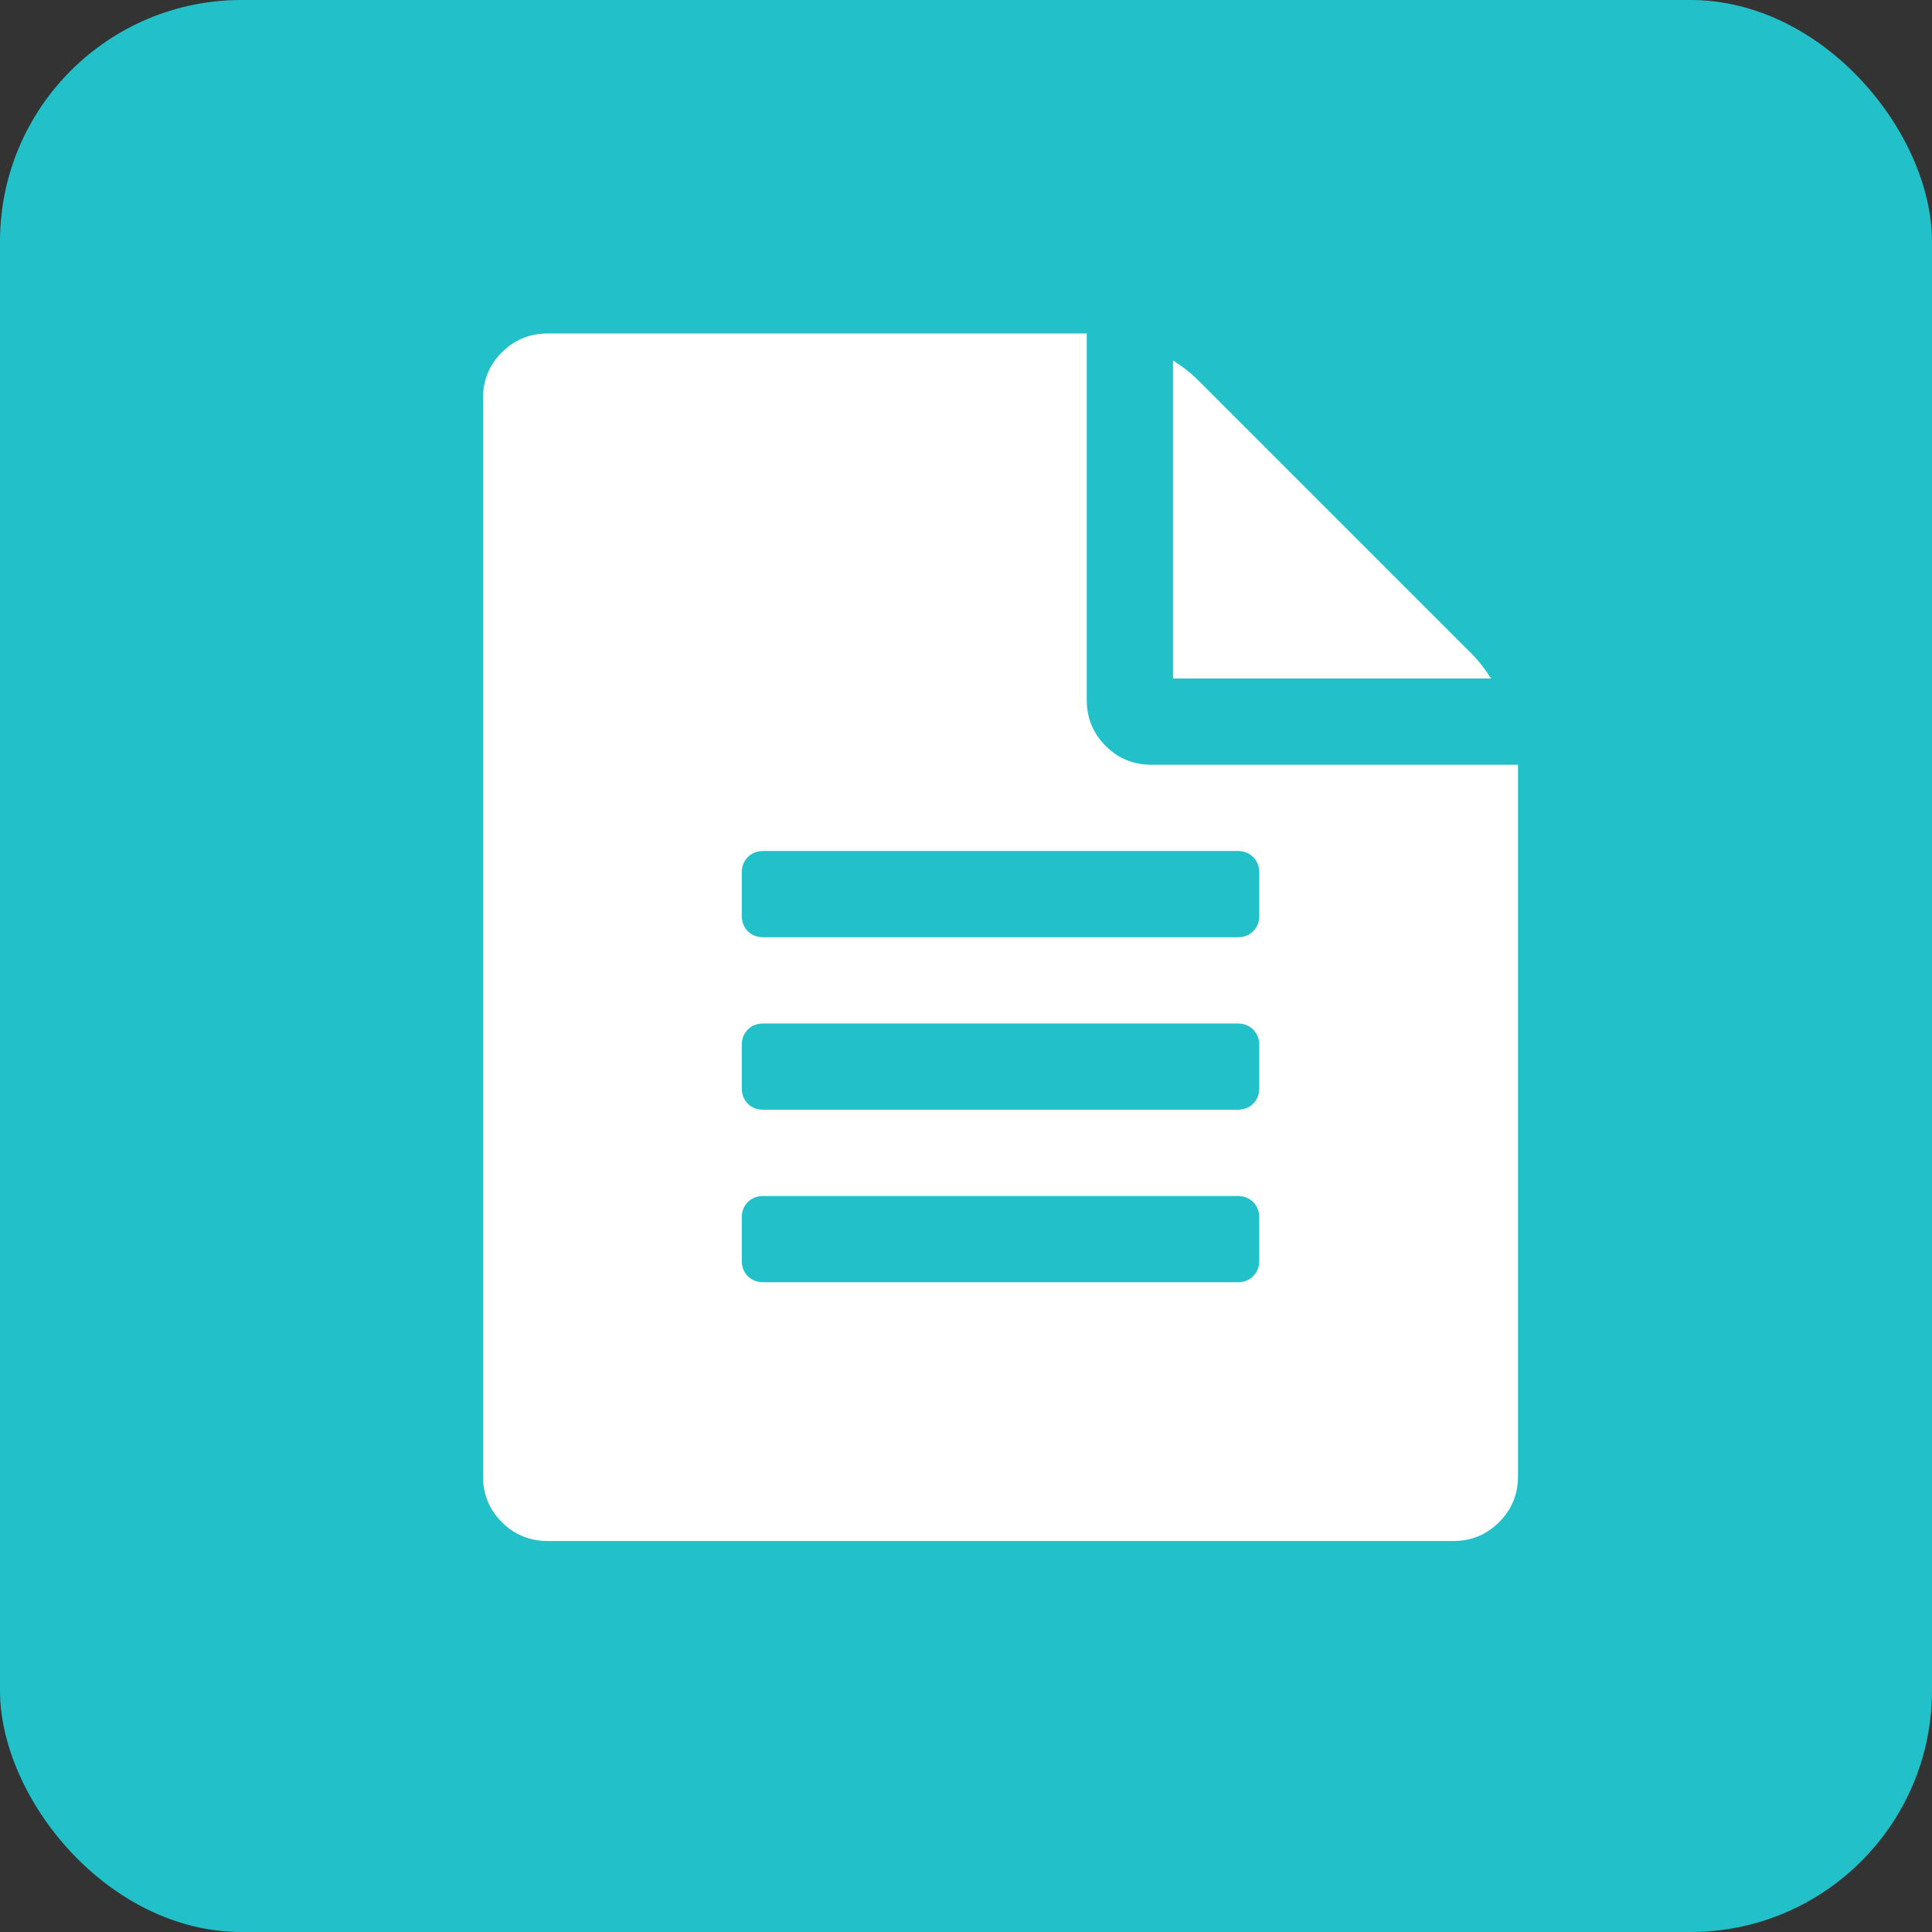 <svg width="48" height="48" viewBox="0 0 48 48" fill="none" xmlns="http://www.w3.org/2000/svg">
<rect x="0" y="0" width="48" height="48" fill="#333333" stroke="none"/>
<rect width="48" height="48" rx="6" fill="#22C1C9"/>
<path d="M36.576 16.255C36.732 16.411 36.888 16.612 37.045 16.857H29.143V8.955C29.388 9.112 29.589 9.268 29.745 9.424L36.576 16.255ZM28.607 19H37.714V36.679C37.714 37.125 37.558 37.505 37.245 37.817C36.933 38.13 36.554 38.286 36.107 38.286H13.607C13.161 38.286 12.781 38.13 12.469 37.817C12.156 37.505 12 37.125 12 36.679V9.893C12 9.446 12.156 9.067 12.469 8.754C12.781 8.442 13.161 8.286 13.607 8.286H27V17.393C27 17.839 27.156 18.219 27.469 18.531C27.781 18.844 28.161 19 28.607 19ZM31.286 31.321V30.25C31.286 30.094 31.235 29.965 31.135 29.865C31.035 29.765 30.906 29.714 30.75 29.714H18.964C18.808 29.714 18.68 29.765 18.579 29.865C18.479 29.965 18.429 30.094 18.429 30.25V31.321C18.429 31.478 18.479 31.606 18.579 31.706C18.68 31.807 18.808 31.857 18.964 31.857H30.75C30.906 31.857 31.035 31.807 31.135 31.706C31.235 31.606 31.286 31.478 31.286 31.321ZM31.286 27.036V25.964C31.286 25.808 31.235 25.68 31.135 25.579C31.035 25.479 30.906 25.429 30.75 25.429H18.964C18.808 25.429 18.68 25.479 18.579 25.579C18.479 25.68 18.429 25.808 18.429 25.964V27.036C18.429 27.192 18.479 27.32 18.579 27.421C18.68 27.521 18.808 27.571 18.964 27.571H30.75C30.906 27.571 31.035 27.521 31.135 27.421C31.235 27.32 31.286 27.192 31.286 27.036ZM31.286 22.75V21.679C31.286 21.522 31.235 21.394 31.135 21.294C31.035 21.193 30.906 21.143 30.75 21.143H18.964C18.808 21.143 18.68 21.193 18.579 21.294C18.479 21.394 18.429 21.522 18.429 21.679V22.75C18.429 22.906 18.479 23.035 18.579 23.135C18.68 23.235 18.808 23.286 18.964 23.286H30.75C30.906 23.286 31.035 23.235 31.135 23.135C31.235 23.035 31.286 22.906 31.286 22.75Z" fill="white"/>
</svg>
